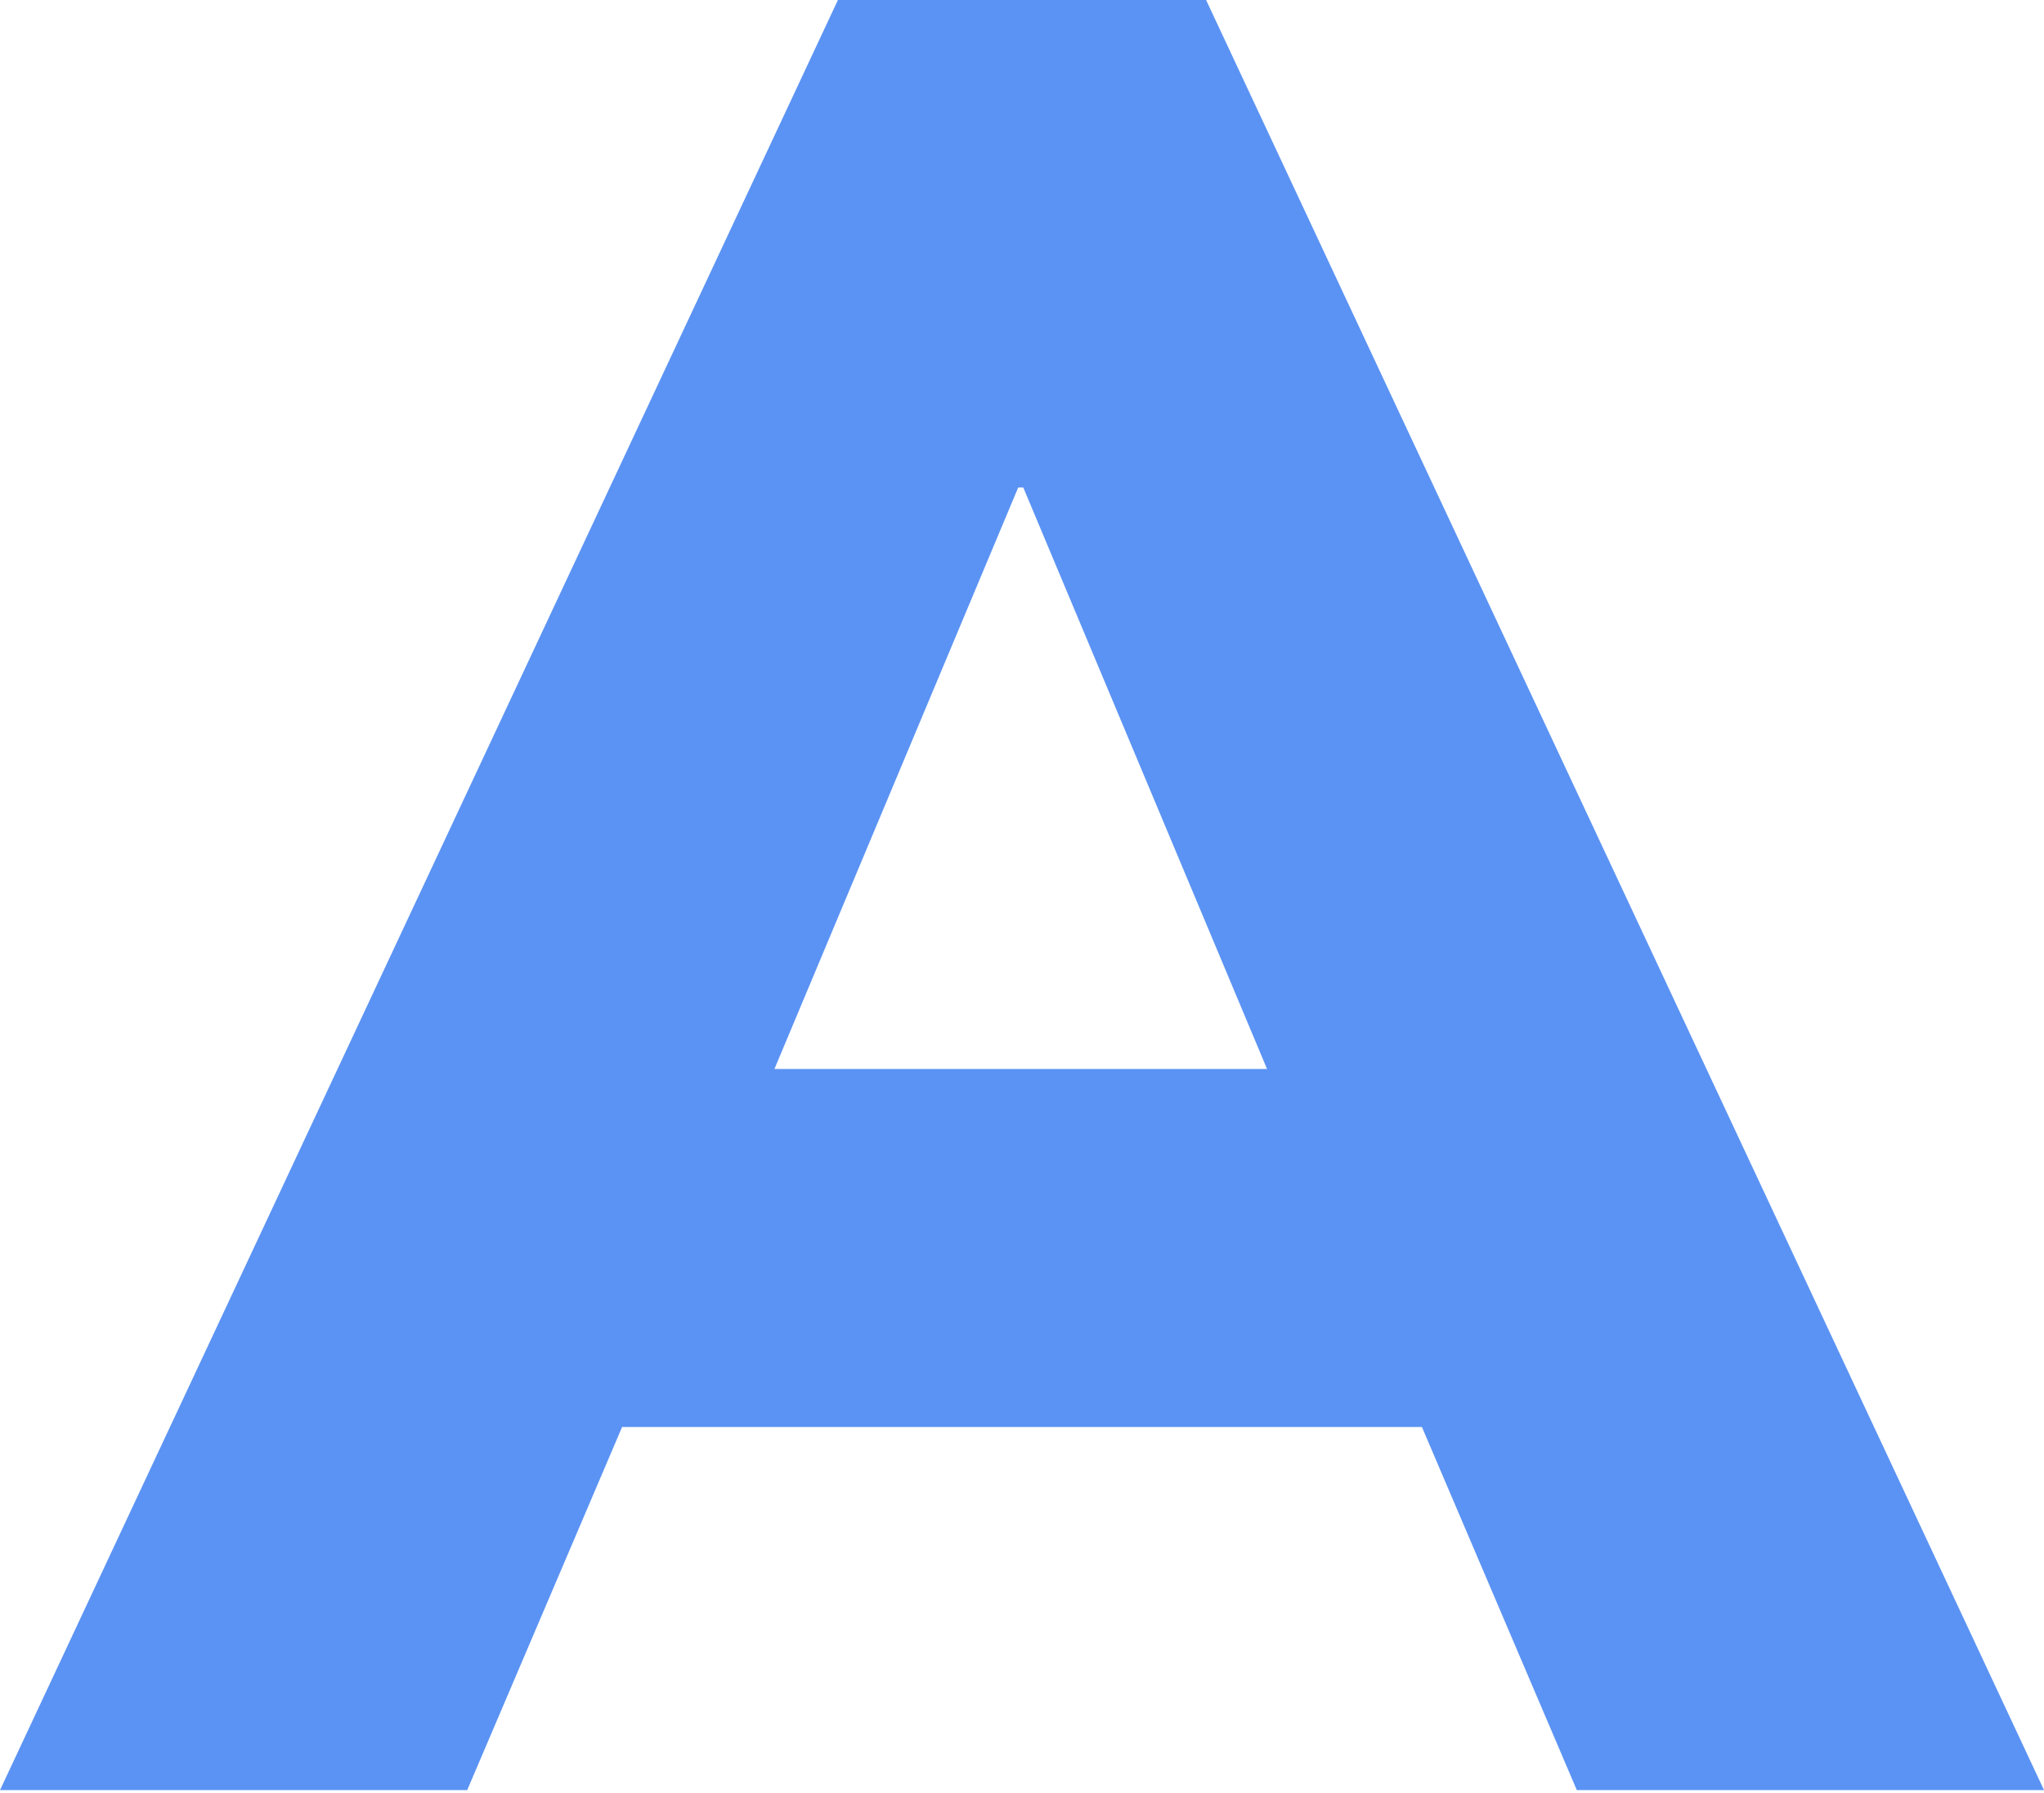 <?xml version="1.0" encoding="UTF-8"?> <svg xmlns="http://www.w3.org/2000/svg" width="277" height="243" viewBox="0 0 277 243" fill="none"> <path d="M0 242.593L113.554 0H163.449L277.003 242.593H213.688L192.698 193.386H84.305L63.315 242.593H0ZM137.985 66.068L104.951 144.867H171.707L138.674 66.068H137.985Z" fill="#5B93F4"></path> </svg> 